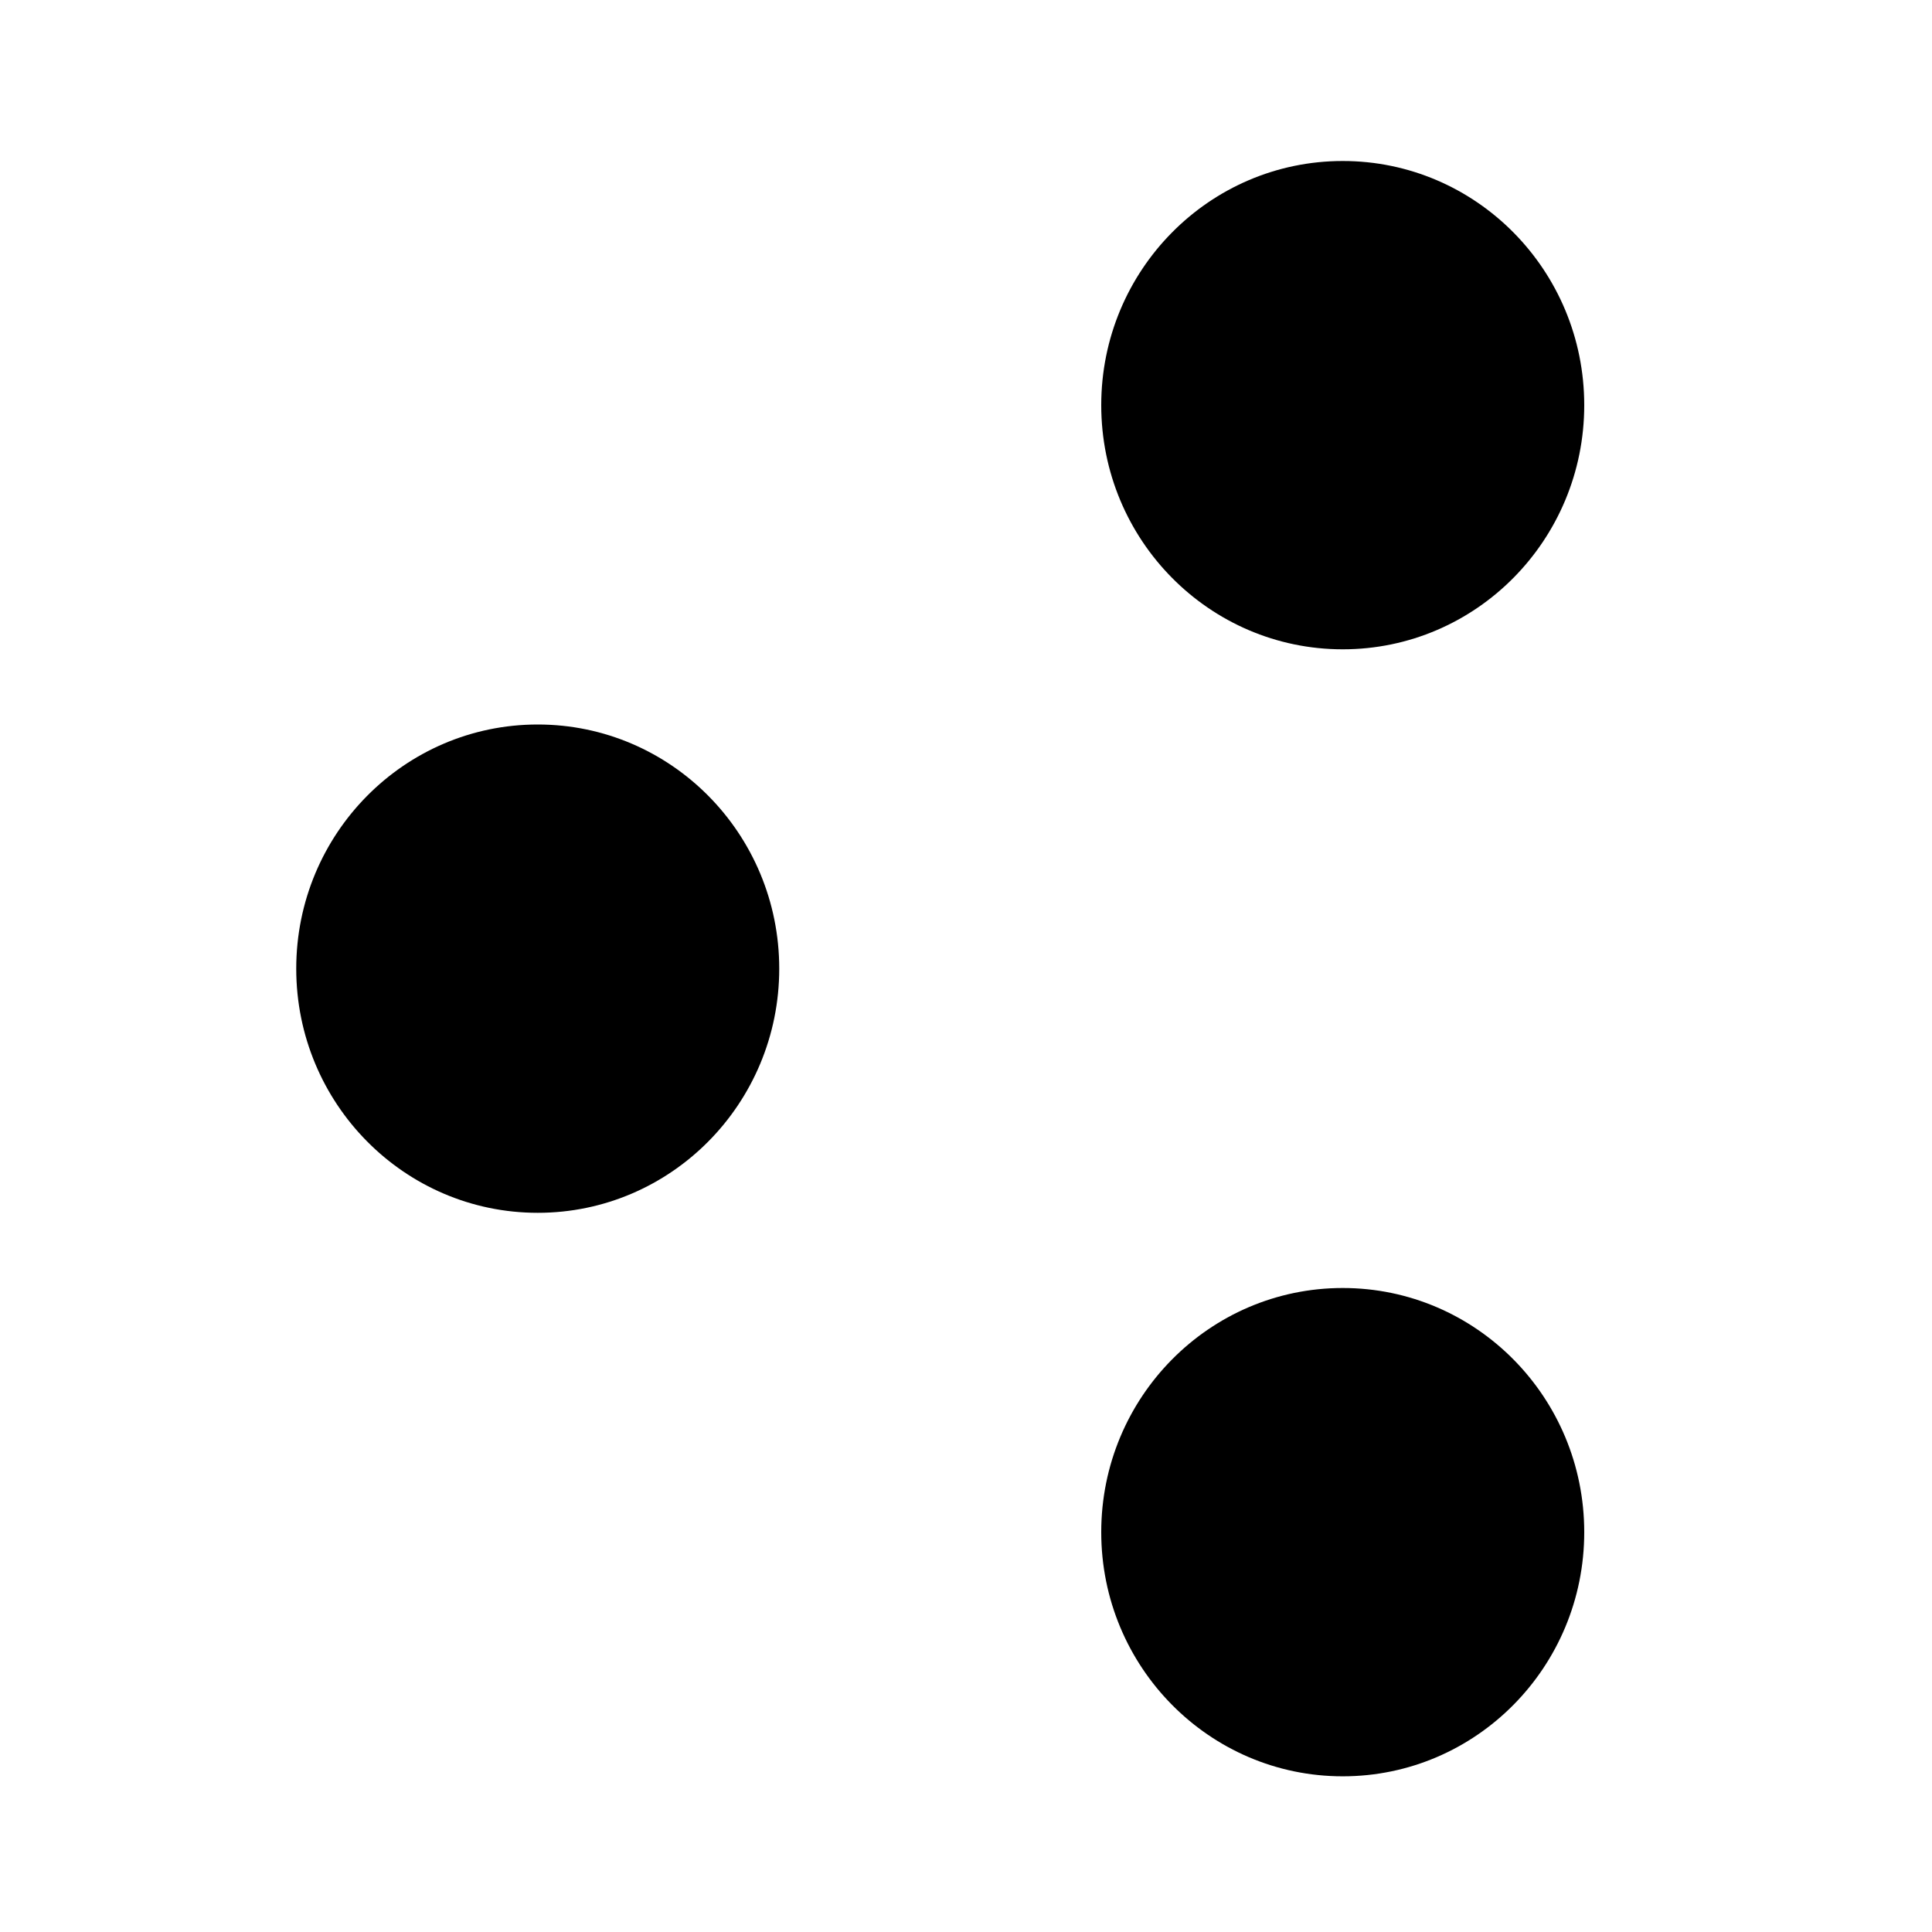 <svg xmlns="http://www.w3.org/2000/svg" xmlns:xlink="http://www.w3.org/1999/xlink" width="24" height="24" viewBox="0 0 24 24"><defs><clipPath id="b"><rect width="24" height="24"/></clipPath></defs><g id="a" clip-path="url(#b)"><rect width="24" height="24" fill="rgba(255,255,255,0)"/><g transform="translate(-479 -3886)"><ellipse cx="3" cy="3.033" rx="3" ry="3.033" transform="translate(492.68 3902)"/><ellipse cx="3" cy="3.033" rx="3" ry="3.033" transform="translate(492.68 3888)"/><ellipse cx="3" cy="3.033" rx="3" ry="3.033" transform="translate(482.68 3895)"/></g></g></svg>